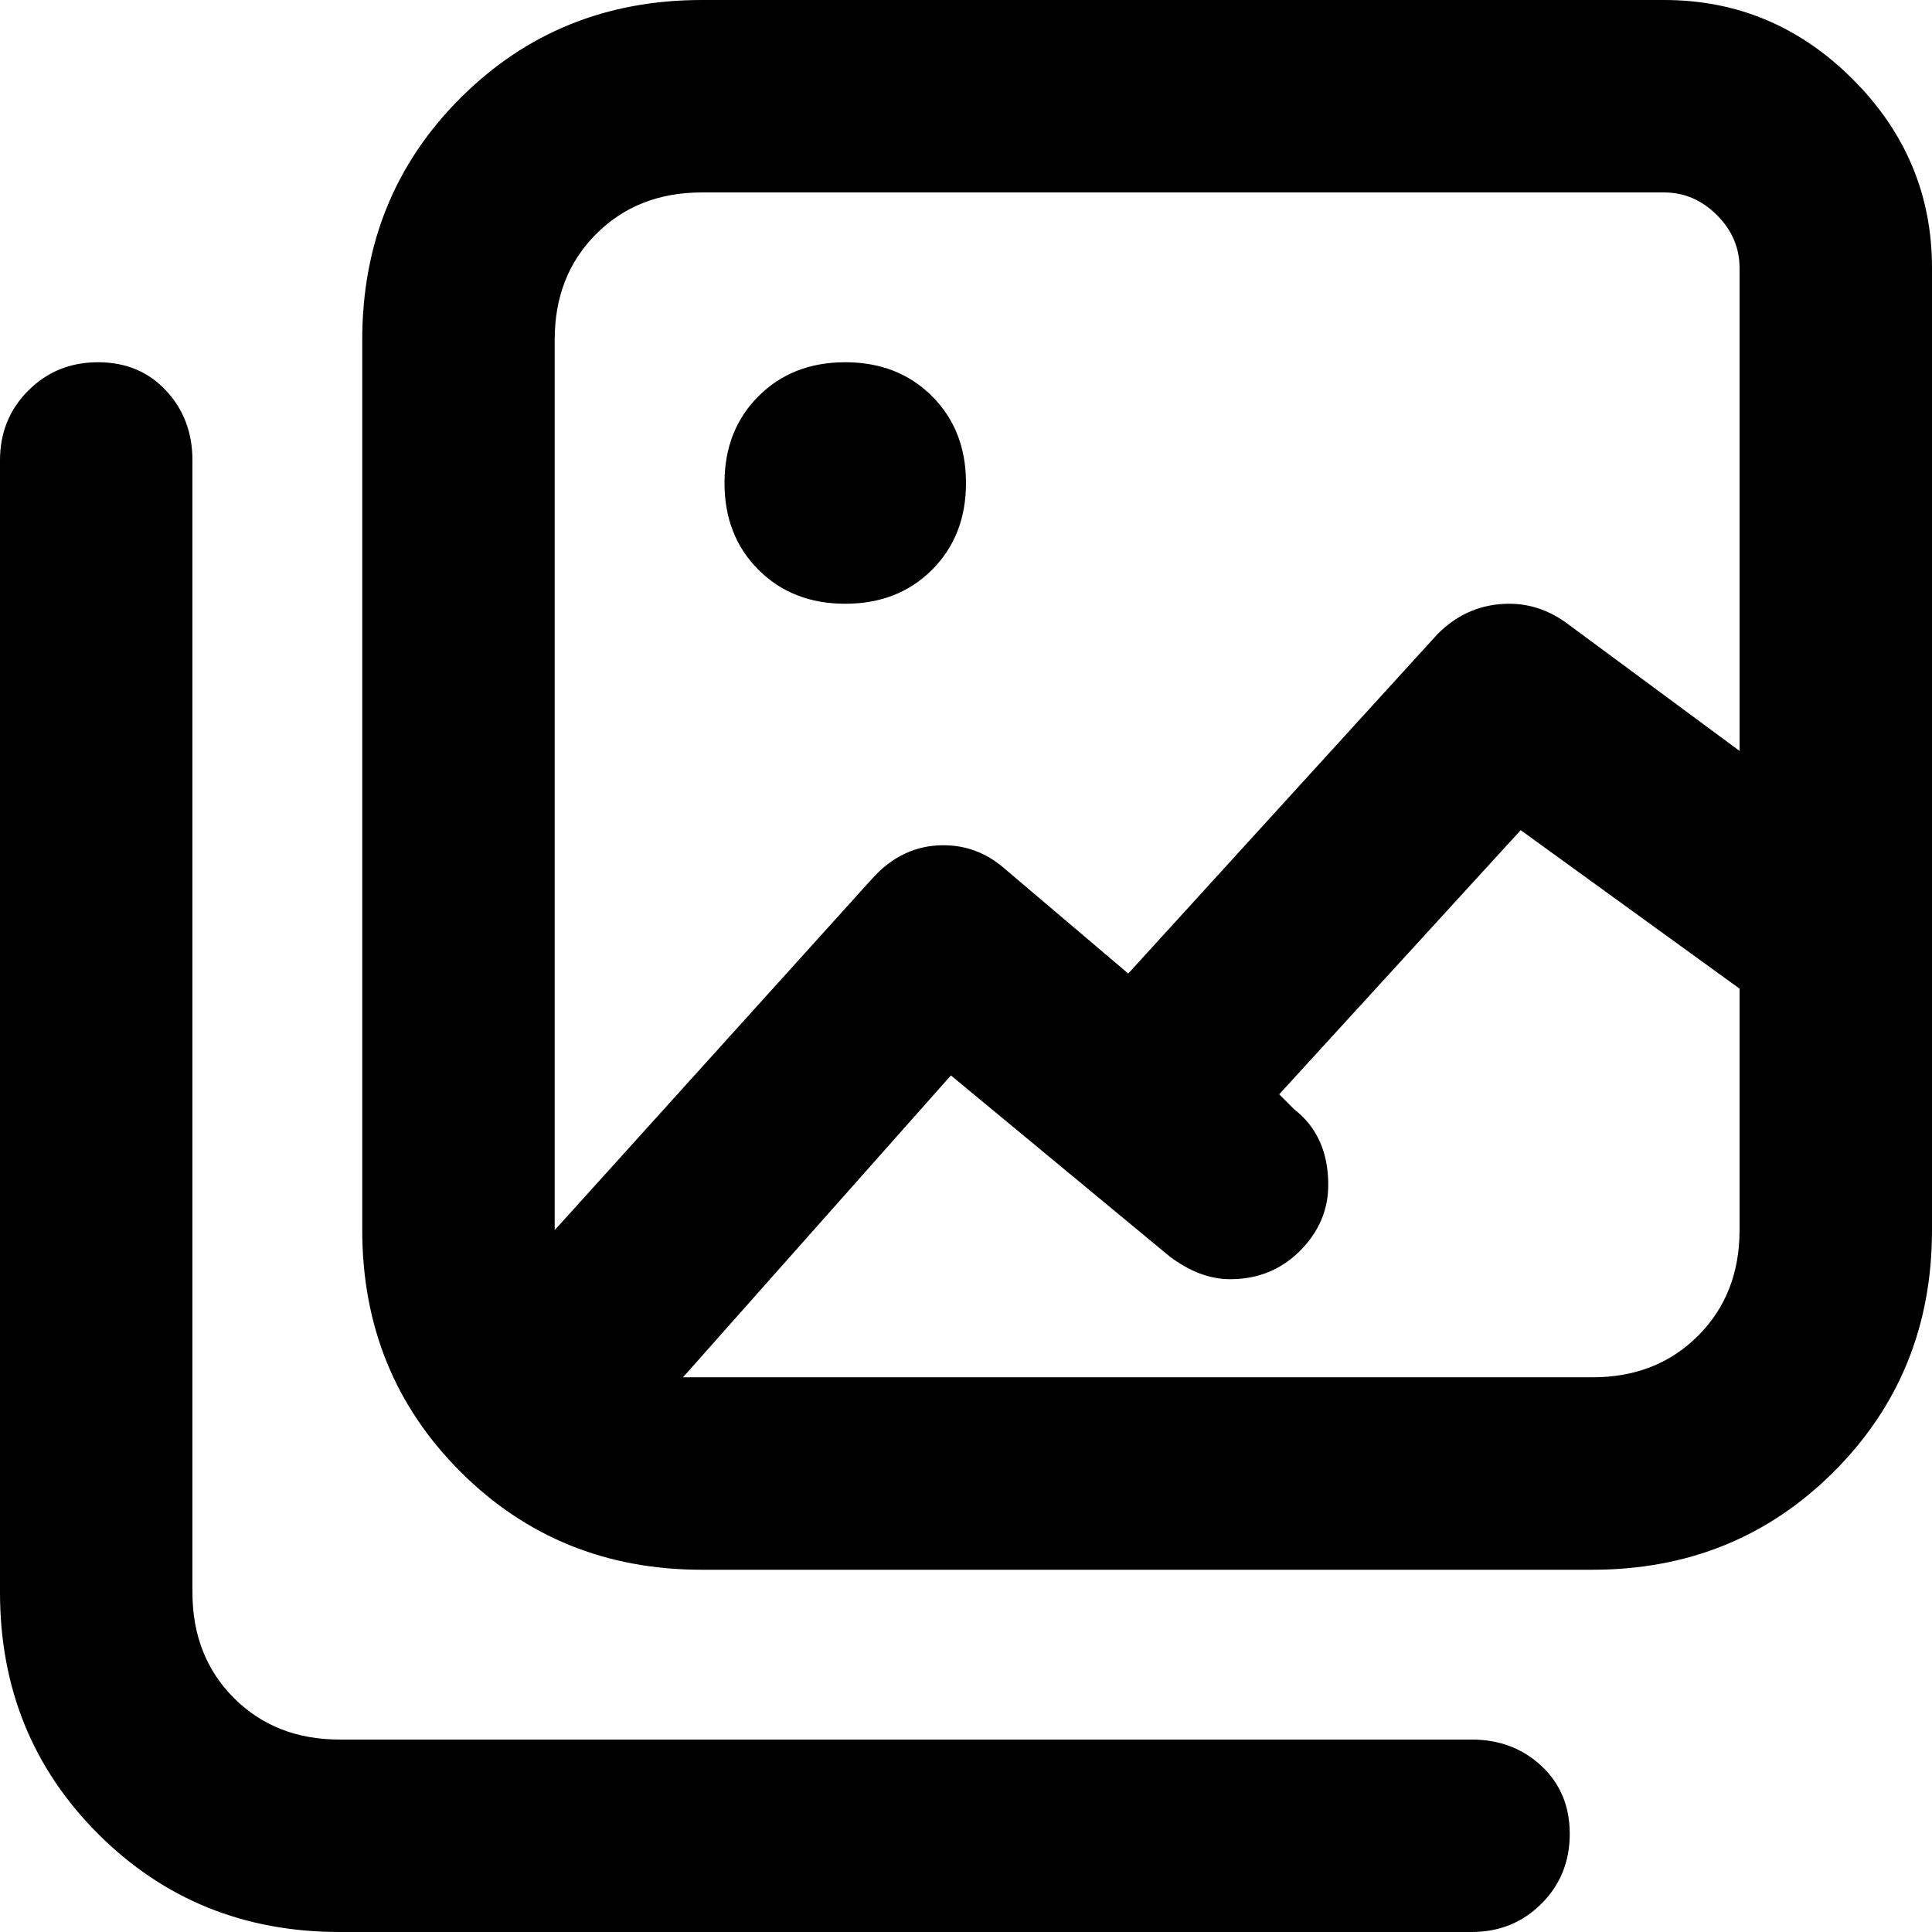 <svg xmlns="http://www.w3.org/2000/svg" viewBox="0 0 512 512">
	<path d="M512 326q0 38-26 64t-64 26H186q-38 0-64-26t-26-64V90q0-38 26-64t64-26h255q29 0 50 21t21 50v255zM186 51q-17 0-28 11t-11 28v236l84-93q8-9 19-9 9 0 16 6l33 28 82-90q8-8 19-8 8 0 15 5l46 34V71q0-8-6-14t-14-6H186zm204 410q11 0 18.5 7t7.5 18-7.5 18.5T390 512H90q-38 0-64-26T0 422V122q0-11 7.5-18.5T26 96t18 7.5 7 18.5v300q0 17 11 28t28 11h300zM224 160q-14 0-23-9t-9-23 9-23 23-9 23 9 9 23-9 23-23 9zm198 205q17 0 28-11t11-28v-64l-58-42-64 70 4 4q9 7 9 20 0 10-7.5 17.5T326 339q-8 0-16-6l-58-48-71 80h241z"/>
</svg>